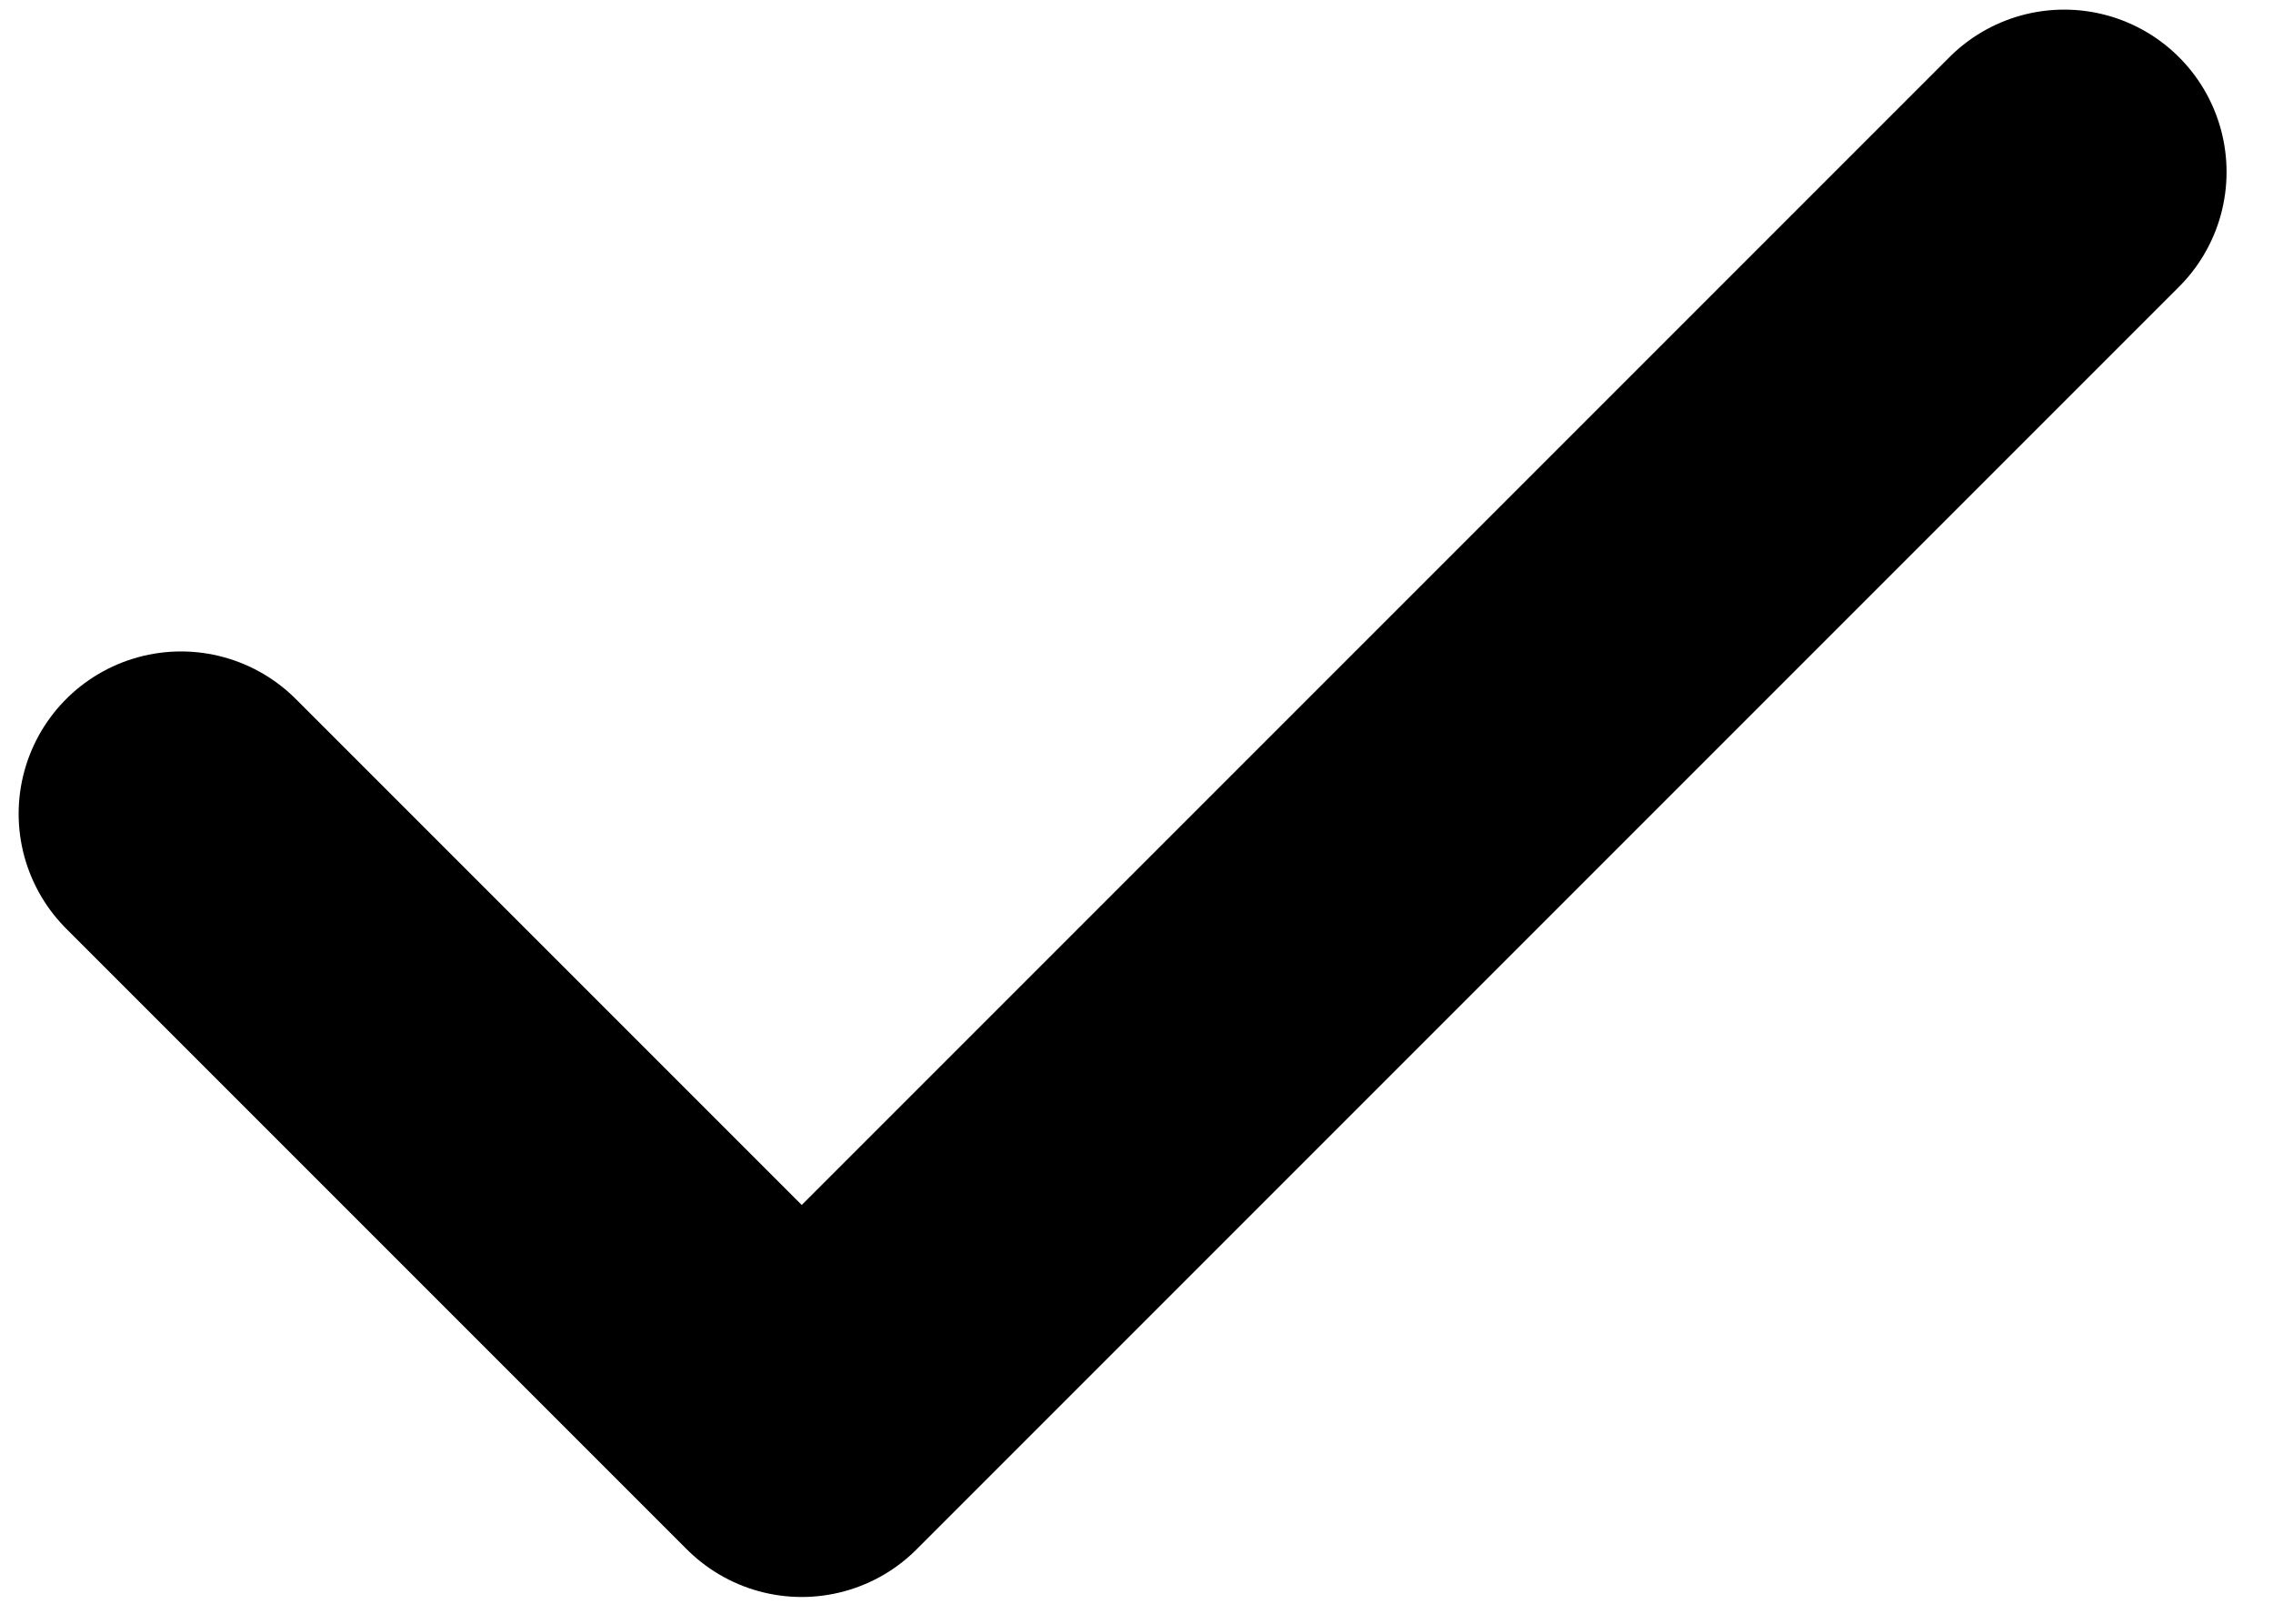 <svg xmlns="http://www.w3.org/2000/svg" width="35" height="25" viewBox="0 0 35 25" fill="none"><path d="M2.787 12.53L12.345 22.088L31.785 2.648" stroke="black" stroke-width="5" stroke-linecap="round" stroke-linejoin="round"></path></svg>